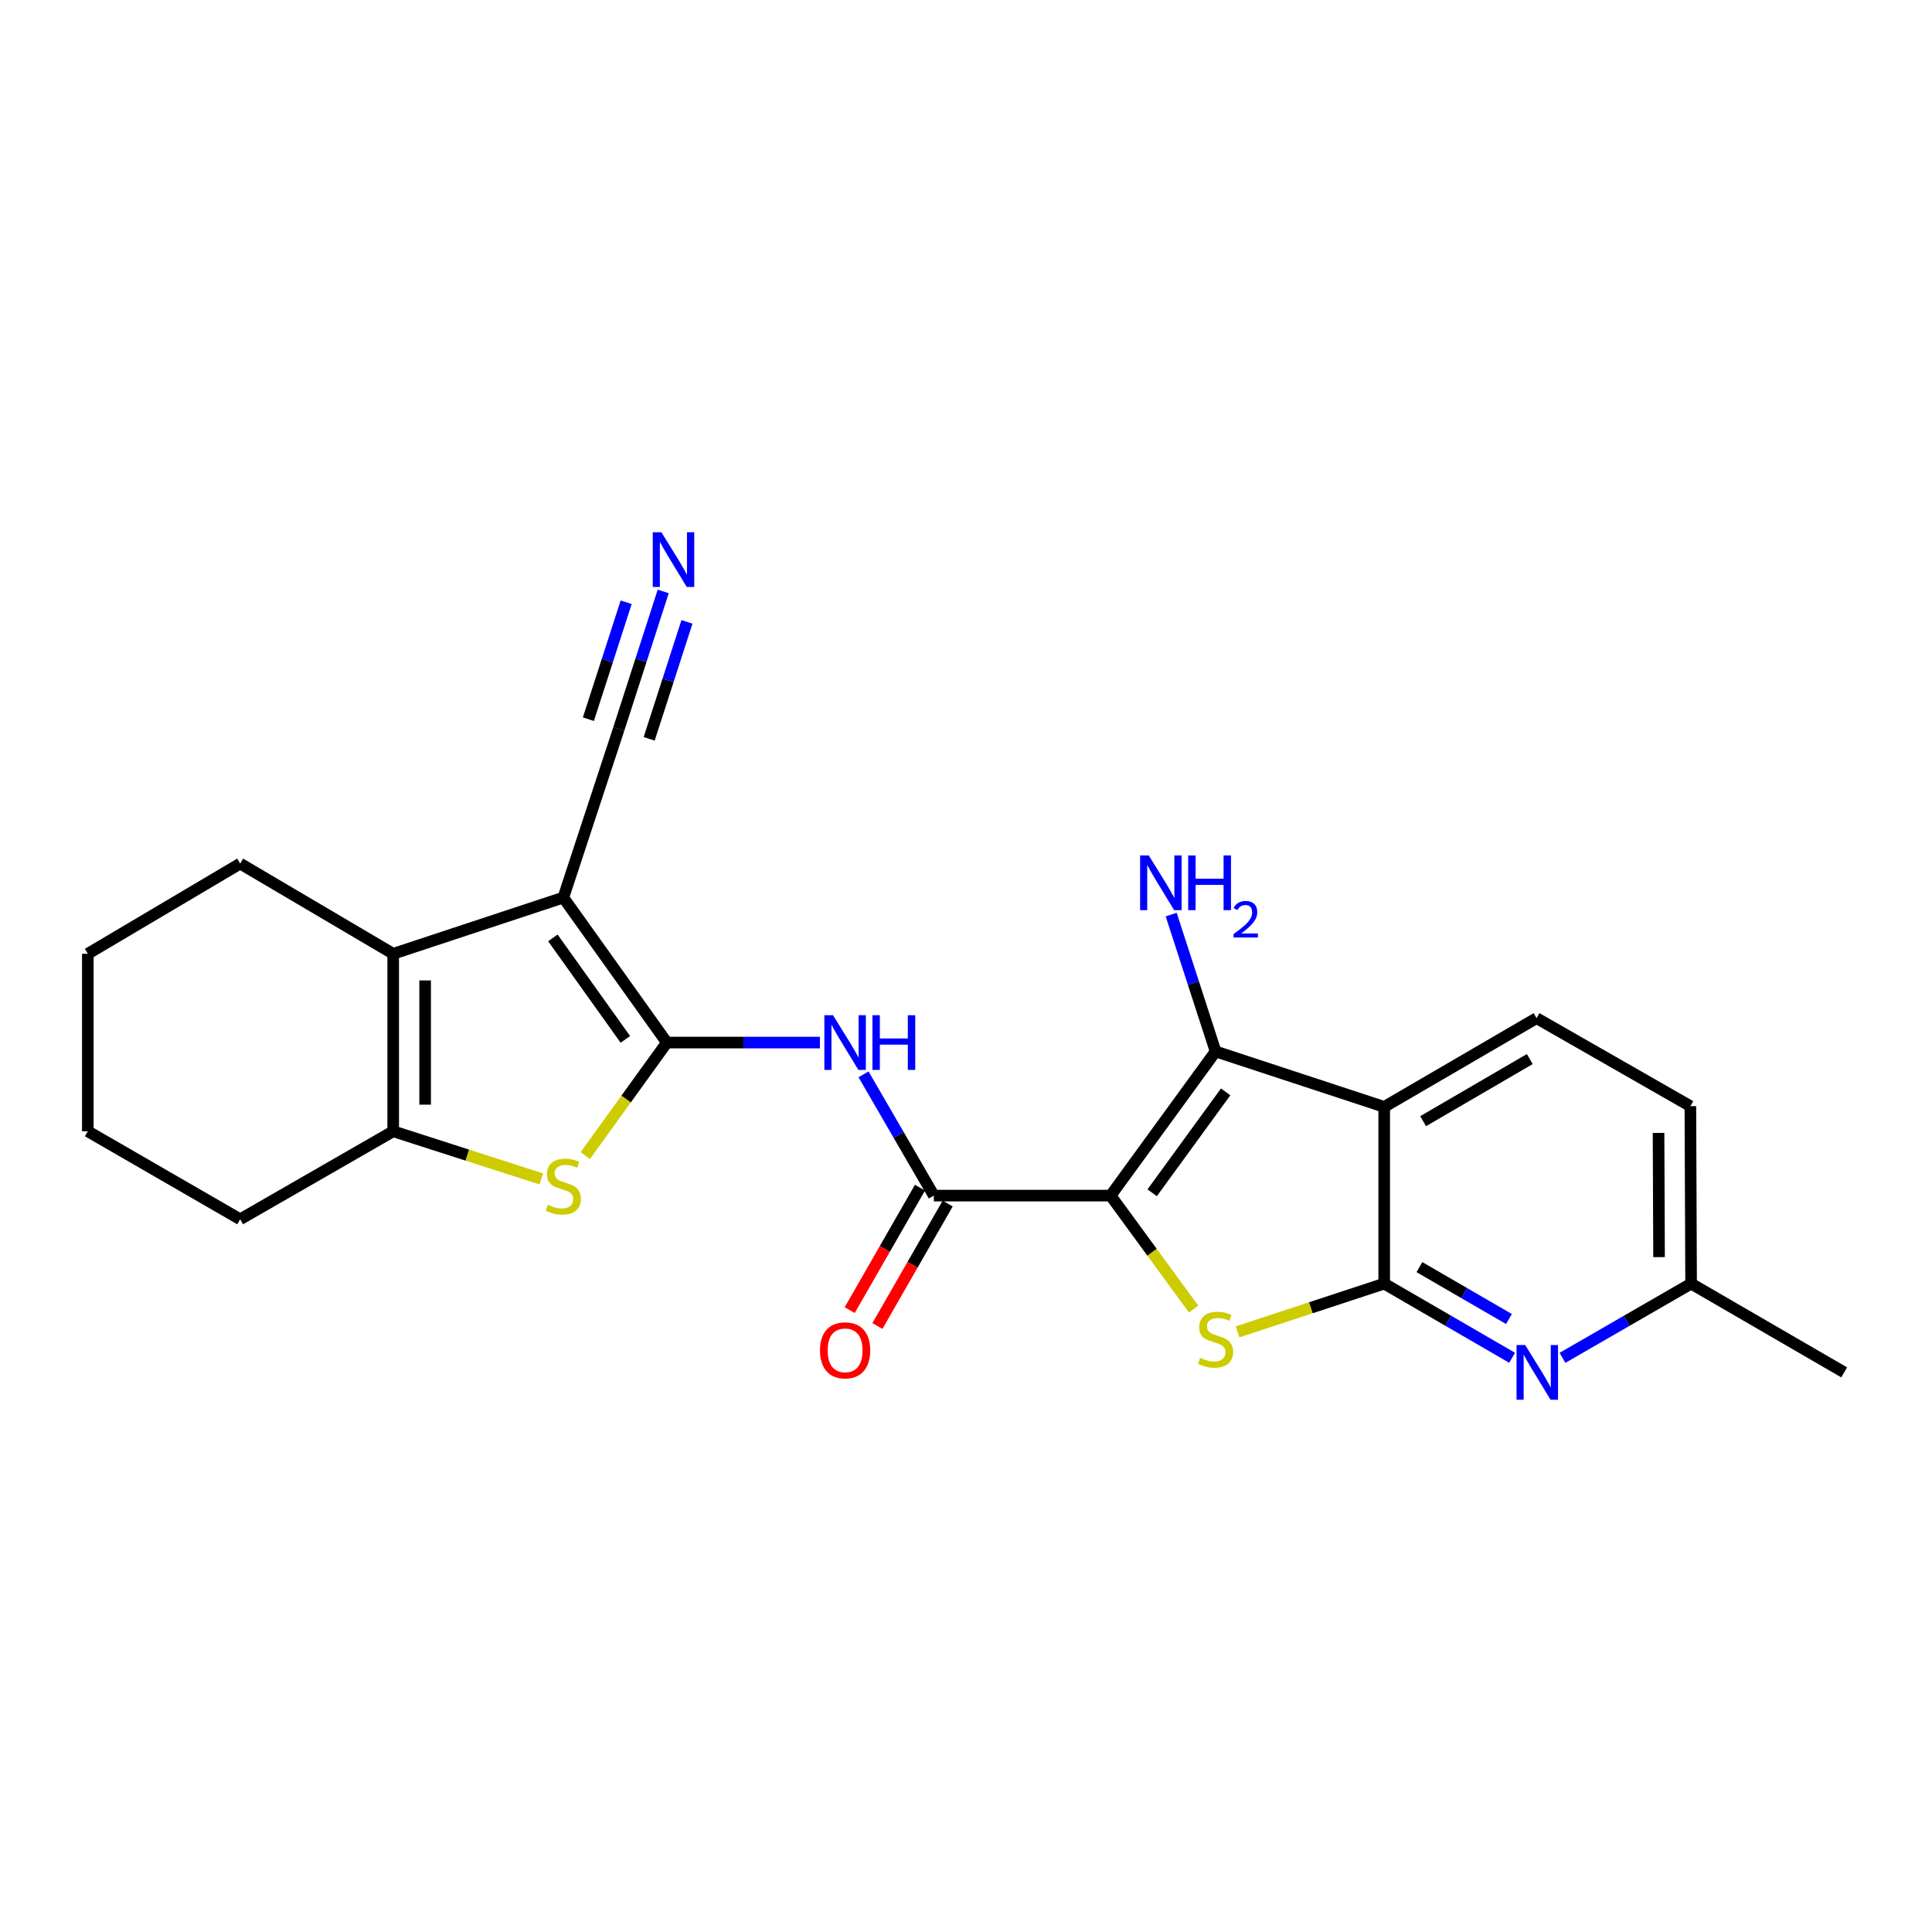 <?xml version='1.0' encoding='iso-8859-1'?>
<svg version='1.1' baseProfile='full'
              xmlns='http://www.w3.org/2000/svg'
                      xmlns:rdkit='http://www.rdkit.org/xml'
                      xmlns:xlink='http://www.w3.org/1999/xlink'
                  xml:space='preserve'
width='1000px' height='1000px' viewBox='0 0 1000 1000'>
<!-- END OF HEADER -->
<rect style='opacity:1.0;fill:#FFFFFF;stroke:none' width='1000' height='1000' x='0' y='0'> </rect>
<path class='bond-2' d='M 574.844,618.846 L 596.325,648.203' style='fill:none;fill-rule:evenodd;stroke:#000000;stroke-width:6px;stroke-linecap:butt;stroke-linejoin:miter;stroke-opacity:1' />
<path class='bond-2' d='M 596.325,648.203 L 617.807,677.559' style='fill:none;fill-rule:evenodd;stroke:#CCCC00;stroke-width:6px;stroke-linecap:butt;stroke-linejoin:miter;stroke-opacity:1' />
<path class='bond-4' d='M 574.844,618.846 L 629.188,544.223' style='fill:none;fill-rule:evenodd;stroke:#000000;stroke-width:6px;stroke-linecap:butt;stroke-linejoin:miter;stroke-opacity:1' />
<path class='bond-4' d='M 596.359,617.385 L 634.4,565.149' style='fill:none;fill-rule:evenodd;stroke:#000000;stroke-width:6px;stroke-linecap:butt;stroke-linejoin:miter;stroke-opacity:1' />
<path class='bond-6' d='M 574.844,618.846 L 483.349,618.846' style='fill:none;fill-rule:evenodd;stroke:#000000;stroke-width:6px;stroke-linecap:butt;stroke-linejoin:miter;stroke-opacity:1' />
<path class='bond-0' d='M 345.169,539.631 L 384.775,539.631' style='fill:none;fill-rule:evenodd;stroke:#000000;stroke-width:6px;stroke-linecap:butt;stroke-linejoin:miter;stroke-opacity:1' />
<path class='bond-0' d='M 384.775,539.631 L 424.38,539.631' style='fill:none;fill-rule:evenodd;stroke:#0000FF;stroke-width:6px;stroke-linecap:butt;stroke-linejoin:miter;stroke-opacity:1' />
<path class='bond-1' d='M 345.169,539.631 L 291.578,464.585' style='fill:none;fill-rule:evenodd;stroke:#000000;stroke-width:6px;stroke-linecap:butt;stroke-linejoin:miter;stroke-opacity:1' />
<path class='bond-1' d='M 323.677,537.981 L 286.163,485.449' style='fill:none;fill-rule:evenodd;stroke:#000000;stroke-width:6px;stroke-linecap:butt;stroke-linejoin:miter;stroke-opacity:1' />
<path class='bond-7' d='M 345.169,539.631 L 324.058,568.878' style='fill:none;fill-rule:evenodd;stroke:#000000;stroke-width:6px;stroke-linecap:butt;stroke-linejoin:miter;stroke-opacity:1' />
<path class='bond-7' d='M 324.058,568.878 L 302.947,598.126' style='fill:none;fill-rule:evenodd;stroke:#CCCC00;stroke-width:6px;stroke-linecap:butt;stroke-linejoin:miter;stroke-opacity:1' />
<path class='bond-8' d='M 291.578,464.585 L 203.518,493.681' style='fill:none;fill-rule:evenodd;stroke:#000000;stroke-width:6px;stroke-linecap:butt;stroke-linejoin:miter;stroke-opacity:1' />
<path class='bond-12' d='M 291.578,464.585 L 320.28,377.333' style='fill:none;fill-rule:evenodd;stroke:#000000;stroke-width:6px;stroke-linecap:butt;stroke-linejoin:miter;stroke-opacity:1' />
<path class='bond-3' d='M 640.565,689.369 L 678.516,676.885' style='fill:none;fill-rule:evenodd;stroke:#CCCC00;stroke-width:6px;stroke-linecap:butt;stroke-linejoin:miter;stroke-opacity:1' />
<path class='bond-3' d='M 678.516,676.885 L 716.467,664.401' style='fill:none;fill-rule:evenodd;stroke:#000000;stroke-width:6px;stroke-linecap:butt;stroke-linejoin:miter;stroke-opacity:1' />
<path class='bond-11' d='M 716.467,664.401 L 749.569,683.594' style='fill:none;fill-rule:evenodd;stroke:#000000;stroke-width:6px;stroke-linecap:butt;stroke-linejoin:miter;stroke-opacity:1' />
<path class='bond-11' d='M 749.569,683.594 L 782.671,702.787' style='fill:none;fill-rule:evenodd;stroke:#0000FF;stroke-width:6px;stroke-linecap:butt;stroke-linejoin:miter;stroke-opacity:1' />
<path class='bond-11' d='M 734.69,655.857 L 757.862,669.292' style='fill:none;fill-rule:evenodd;stroke:#000000;stroke-width:6px;stroke-linecap:butt;stroke-linejoin:miter;stroke-opacity:1' />
<path class='bond-11' d='M 757.862,669.292 L 781.033,682.727' style='fill:none;fill-rule:evenodd;stroke:#0000FF;stroke-width:6px;stroke-linecap:butt;stroke-linejoin:miter;stroke-opacity:1' />
<path class='bond-24' d='M 716.467,664.401 L 716.467,572.924' style='fill:none;fill-rule:evenodd;stroke:#000000;stroke-width:6px;stroke-linecap:butt;stroke-linejoin:miter;stroke-opacity:1' />
<path class='bond-5' d='M 629.188,544.223 L 716.467,572.924' style='fill:none;fill-rule:evenodd;stroke:#000000;stroke-width:6px;stroke-linecap:butt;stroke-linejoin:miter;stroke-opacity:1' />
<path class='bond-16' d='M 629.188,544.223 L 617.695,508.806' style='fill:none;fill-rule:evenodd;stroke:#000000;stroke-width:6px;stroke-linecap:butt;stroke-linejoin:miter;stroke-opacity:1' />
<path class='bond-16' d='M 617.695,508.806 L 606.202,473.389' style='fill:none;fill-rule:evenodd;stroke:#0000FF;stroke-width:6px;stroke-linecap:butt;stroke-linejoin:miter;stroke-opacity:1' />
<path class='bond-14' d='M 716.467,572.924 L 795.315,526.993' style='fill:none;fill-rule:evenodd;stroke:#000000;stroke-width:6px;stroke-linecap:butt;stroke-linejoin:miter;stroke-opacity:1' />
<path class='bond-14' d='M 736.616,580.319 L 791.81,548.168' style='fill:none;fill-rule:evenodd;stroke:#000000;stroke-width:6px;stroke-linecap:butt;stroke-linejoin:miter;stroke-opacity:1' />
<path class='bond-9' d='M 483.349,618.846 L 465.156,587.463' style='fill:none;fill-rule:evenodd;stroke:#000000;stroke-width:6px;stroke-linecap:butt;stroke-linejoin:miter;stroke-opacity:1' />
<path class='bond-9' d='M 465.156,587.463 L 446.962,556.08' style='fill:none;fill-rule:evenodd;stroke:#0000FF;stroke-width:6px;stroke-linecap:butt;stroke-linejoin:miter;stroke-opacity:1' />
<path class='bond-15' d='M 476.18,614.731 L 457.99,646.421' style='fill:none;fill-rule:evenodd;stroke:#000000;stroke-width:6px;stroke-linecap:butt;stroke-linejoin:miter;stroke-opacity:1' />
<path class='bond-15' d='M 457.99,646.421 L 439.801,678.11' style='fill:none;fill-rule:evenodd;stroke:#FF0000;stroke-width:6px;stroke-linecap:butt;stroke-linejoin:miter;stroke-opacity:1' />
<path class='bond-15' d='M 490.518,622.961 L 472.328,654.651' style='fill:none;fill-rule:evenodd;stroke:#000000;stroke-width:6px;stroke-linecap:butt;stroke-linejoin:miter;stroke-opacity:1' />
<path class='bond-15' d='M 472.328,654.651 L 454.139,686.34' style='fill:none;fill-rule:evenodd;stroke:#FF0000;stroke-width:6px;stroke-linecap:butt;stroke-linejoin:miter;stroke-opacity:1' />
<path class='bond-10' d='M 280.186,610.213 L 241.852,597.883' style='fill:none;fill-rule:evenodd;stroke:#CCCC00;stroke-width:6px;stroke-linecap:butt;stroke-linejoin:miter;stroke-opacity:1' />
<path class='bond-10' d='M 241.852,597.883 L 203.518,585.553' style='fill:none;fill-rule:evenodd;stroke:#000000;stroke-width:6px;stroke-linecap:butt;stroke-linejoin:miter;stroke-opacity:1' />
<path class='bond-19' d='M 203.518,493.681 L 124.312,446.988' style='fill:none;fill-rule:evenodd;stroke:#000000;stroke-width:6px;stroke-linecap:butt;stroke-linejoin:miter;stroke-opacity:1' />
<path class='bond-26' d='M 203.518,493.681 L 203.518,585.553' style='fill:none;fill-rule:evenodd;stroke:#000000;stroke-width:6px;stroke-linecap:butt;stroke-linejoin:miter;stroke-opacity:1' />
<path class='bond-26' d='M 220.05,507.462 L 220.05,571.772' style='fill:none;fill-rule:evenodd;stroke:#000000;stroke-width:6px;stroke-linecap:butt;stroke-linejoin:miter;stroke-opacity:1' />
<path class='bond-20' d='M 203.518,585.553 L 124.312,631.098' style='fill:none;fill-rule:evenodd;stroke:#000000;stroke-width:6px;stroke-linecap:butt;stroke-linejoin:miter;stroke-opacity:1' />
<path class='bond-17' d='M 808.739,702.818 L 842.025,683.609' style='fill:none;fill-rule:evenodd;stroke:#0000FF;stroke-width:6px;stroke-linecap:butt;stroke-linejoin:miter;stroke-opacity:1' />
<path class='bond-17' d='M 842.025,683.609 L 875.312,664.401' style='fill:none;fill-rule:evenodd;stroke:#000000;stroke-width:6px;stroke-linecap:butt;stroke-linejoin:miter;stroke-opacity:1' />
<path class='bond-13' d='M 320.28,377.333 L 331.782,341.728' style='fill:none;fill-rule:evenodd;stroke:#000000;stroke-width:6px;stroke-linecap:butt;stroke-linejoin:miter;stroke-opacity:1' />
<path class='bond-13' d='M 331.782,341.728 L 343.285,306.122' style='fill:none;fill-rule:evenodd;stroke:#0000FF;stroke-width:6px;stroke-linecap:butt;stroke-linejoin:miter;stroke-opacity:1' />
<path class='bond-13' d='M 336.011,382.415 L 345.788,352.151' style='fill:none;fill-rule:evenodd;stroke:#000000;stroke-width:6px;stroke-linecap:butt;stroke-linejoin:miter;stroke-opacity:1' />
<path class='bond-13' d='M 345.788,352.151 L 355.566,321.886' style='fill:none;fill-rule:evenodd;stroke:#0000FF;stroke-width:6px;stroke-linecap:butt;stroke-linejoin:miter;stroke-opacity:1' />
<path class='bond-13' d='M 304.548,372.251 L 314.326,341.986' style='fill:none;fill-rule:evenodd;stroke:#000000;stroke-width:6px;stroke-linecap:butt;stroke-linejoin:miter;stroke-opacity:1' />
<path class='bond-13' d='M 314.326,341.986 L 324.103,311.721' style='fill:none;fill-rule:evenodd;stroke:#0000FF;stroke-width:6px;stroke-linecap:butt;stroke-linejoin:miter;stroke-opacity:1' />
<path class='bond-18' d='M 795.315,526.993 L 874.935,572.548' style='fill:none;fill-rule:evenodd;stroke:#000000;stroke-width:6px;stroke-linecap:butt;stroke-linejoin:miter;stroke-opacity:1' />
<path class='bond-21' d='M 875.312,664.401 L 954.545,710.341' style='fill:none;fill-rule:evenodd;stroke:#000000;stroke-width:6px;stroke-linecap:butt;stroke-linejoin:miter;stroke-opacity:1' />
<path class='bond-25' d='M 875.312,664.401 L 874.935,572.548' style='fill:none;fill-rule:evenodd;stroke:#000000;stroke-width:6px;stroke-linecap:butt;stroke-linejoin:miter;stroke-opacity:1' />
<path class='bond-25' d='M 858.723,650.691 L 858.46,586.393' style='fill:none;fill-rule:evenodd;stroke:#000000;stroke-width:6px;stroke-linecap:butt;stroke-linejoin:miter;stroke-opacity:1' />
<path class='bond-22' d='M 124.312,446.988 L 45.455,493.681' style='fill:none;fill-rule:evenodd;stroke:#000000;stroke-width:6px;stroke-linecap:butt;stroke-linejoin:miter;stroke-opacity:1' />
<path class='bond-23' d='M 124.312,631.098 L 45.455,585.553' style='fill:none;fill-rule:evenodd;stroke:#000000;stroke-width:6px;stroke-linecap:butt;stroke-linejoin:miter;stroke-opacity:1' />
<path class='bond-27' d='M 45.455,493.681 L 45.455,585.553' style='fill:none;fill-rule:evenodd;stroke:#000000;stroke-width:6px;stroke-linecap:butt;stroke-linejoin:miter;stroke-opacity:1' />
<path  class='atom-3' d='M 621.188 702.831
Q 621.508 702.951, 622.828 703.511
Q 624.148 704.071, 625.588 704.431
Q 627.068 704.751, 628.508 704.751
Q 631.188 704.751, 632.748 703.471
Q 634.308 702.151, 634.308 699.871
Q 634.308 698.311, 633.508 697.351
Q 632.748 696.391, 631.548 695.871
Q 630.348 695.351, 628.348 694.751
Q 625.828 693.991, 624.308 693.271
Q 622.828 692.551, 621.748 691.031
Q 620.708 689.511, 620.708 686.951
Q 620.708 683.391, 623.108 681.191
Q 625.548 678.991, 630.348 678.991
Q 633.628 678.991, 637.348 680.551
L 636.428 683.631
Q 633.028 682.231, 630.468 682.231
Q 627.708 682.231, 626.188 683.391
Q 624.668 684.511, 624.708 686.471
Q 624.708 687.991, 625.468 688.911
Q 626.268 689.831, 627.388 690.351
Q 628.548 690.871, 630.468 691.471
Q 633.028 692.271, 634.548 693.071
Q 636.068 693.871, 637.148 695.511
Q 638.268 697.111, 638.268 699.871
Q 638.268 703.791, 635.628 705.911
Q 633.028 707.991, 628.668 707.991
Q 626.148 707.991, 624.228 707.431
Q 622.348 706.911, 620.108 705.991
L 621.188 702.831
' fill='#CCCC00'/>
<path  class='atom-8' d='M 283.578 623.597
Q 283.898 623.717, 285.218 624.277
Q 286.538 624.837, 287.978 625.197
Q 289.458 625.517, 290.898 625.517
Q 293.578 625.517, 295.138 624.237
Q 296.698 622.917, 296.698 620.637
Q 296.698 619.077, 295.898 618.117
Q 295.138 617.157, 293.938 616.637
Q 292.738 616.117, 290.738 615.517
Q 288.218 614.757, 286.698 614.037
Q 285.218 613.317, 284.138 611.797
Q 283.098 610.277, 283.098 607.717
Q 283.098 604.157, 285.498 601.957
Q 287.938 599.757, 292.738 599.757
Q 296.018 599.757, 299.738 601.317
L 298.818 604.397
Q 295.418 602.997, 292.858 602.997
Q 290.098 602.997, 288.578 604.157
Q 287.058 605.277, 287.098 607.237
Q 287.098 608.757, 287.858 609.677
Q 288.658 610.597, 289.778 611.117
Q 290.938 611.637, 292.858 612.237
Q 295.418 613.037, 296.938 613.837
Q 298.458 614.637, 299.538 616.277
Q 300.658 617.877, 300.658 620.637
Q 300.658 624.557, 298.018 626.677
Q 295.418 628.757, 291.058 628.757
Q 288.538 628.757, 286.618 628.197
Q 284.738 627.677, 282.498 626.757
L 283.578 623.597
' fill='#CCCC00'/>
<path  class='atom-10' d='M 431.167 525.471
L 440.447 540.471
Q 441.367 541.951, 442.847 544.631
Q 444.327 547.311, 444.407 547.471
L 444.407 525.471
L 448.167 525.471
L 448.167 553.791
L 444.287 553.791
L 434.327 537.391
Q 433.167 535.471, 431.927 533.271
Q 430.727 531.071, 430.367 530.391
L 430.367 553.791
L 426.687 553.791
L 426.687 525.471
L 431.167 525.471
' fill='#0000FF'/>
<path  class='atom-10' d='M 451.567 525.471
L 455.407 525.471
L 455.407 537.511
L 469.887 537.511
L 469.887 525.471
L 473.727 525.471
L 473.727 553.791
L 469.887 553.791
L 469.887 540.711
L 455.407 540.711
L 455.407 553.791
L 451.567 553.791
L 451.567 525.471
' fill='#0000FF'/>
<path  class='atom-12' d='M 789.441 696.181
L 798.721 711.181
Q 799.641 712.661, 801.121 715.341
Q 802.601 718.021, 802.681 718.181
L 802.681 696.181
L 806.441 696.181
L 806.441 724.501
L 802.561 724.501
L 792.601 708.101
Q 791.441 706.181, 790.201 703.981
Q 789.001 701.781, 788.641 701.101
L 788.641 724.501
L 784.961 724.501
L 784.961 696.181
L 789.441 696.181
' fill='#0000FF'/>
<path  class='atom-14' d='M 342.344 275.499
L 351.624 290.499
Q 352.544 291.979, 354.024 294.659
Q 355.504 297.339, 355.584 297.499
L 355.584 275.499
L 359.344 275.499
L 359.344 303.819
L 355.464 303.819
L 345.504 287.419
Q 344.344 285.499, 343.104 283.299
Q 341.904 281.099, 341.544 280.419
L 341.544 303.819
L 337.864 303.819
L 337.864 275.499
L 342.344 275.499
' fill='#0000FF'/>
<path  class='atom-16' d='M 424.427 698.932
Q 424.427 692.132, 427.787 688.332
Q 431.147 684.532, 437.427 684.532
Q 443.707 684.532, 447.067 688.332
Q 450.427 692.132, 450.427 698.932
Q 450.427 705.812, 447.027 709.732
Q 443.627 713.612, 437.427 713.612
Q 431.187 713.612, 427.787 709.732
Q 424.427 705.852, 424.427 698.932
M 437.427 710.412
Q 441.747 710.412, 444.067 707.532
Q 446.427 704.612, 446.427 698.932
Q 446.427 693.372, 444.067 690.572
Q 441.747 687.732, 437.427 687.732
Q 433.107 687.732, 430.747 690.532
Q 428.427 693.332, 428.427 698.932
Q 428.427 704.652, 430.747 707.532
Q 433.107 710.412, 437.427 710.412
' fill='#FF0000'/>
<path  class='atom-17' d='M 594.603 442.774
L 603.883 457.774
Q 604.803 459.254, 606.283 461.934
Q 607.763 464.614, 607.843 464.774
L 607.843 442.774
L 611.603 442.774
L 611.603 471.094
L 607.723 471.094
L 597.763 454.694
Q 596.603 452.774, 595.363 450.574
Q 594.163 448.374, 593.803 447.694
L 593.803 471.094
L 590.123 471.094
L 590.123 442.774
L 594.603 442.774
' fill='#0000FF'/>
<path  class='atom-17' d='M 615.003 442.774
L 618.843 442.774
L 618.843 454.814
L 633.323 454.814
L 633.323 442.774
L 637.163 442.774
L 637.163 471.094
L 633.323 471.094
L 633.323 458.014
L 618.843 458.014
L 618.843 471.094
L 615.003 471.094
L 615.003 442.774
' fill='#0000FF'/>
<path  class='atom-17' d='M 638.536 470.101
Q 639.222 468.332, 640.859 467.355
Q 642.496 466.352, 644.766 466.352
Q 647.591 466.352, 649.175 467.883
Q 650.759 469.414, 650.759 472.134
Q 650.759 474.906, 648.7 477.493
Q 646.667 480.08, 642.443 483.142
L 651.076 483.142
L 651.076 485.254
L 638.483 485.254
L 638.483 483.486
Q 641.968 481.004, 644.027 479.156
Q 646.113 477.308, 647.116 475.645
Q 648.119 473.982, 648.119 472.266
Q 648.119 470.47, 647.222 469.467
Q 646.324 468.464, 644.766 468.464
Q 643.262 468.464, 642.258 469.071
Q 641.255 469.678, 640.542 471.025
L 638.536 470.101
' fill='#0000FF'/>
</svg>
